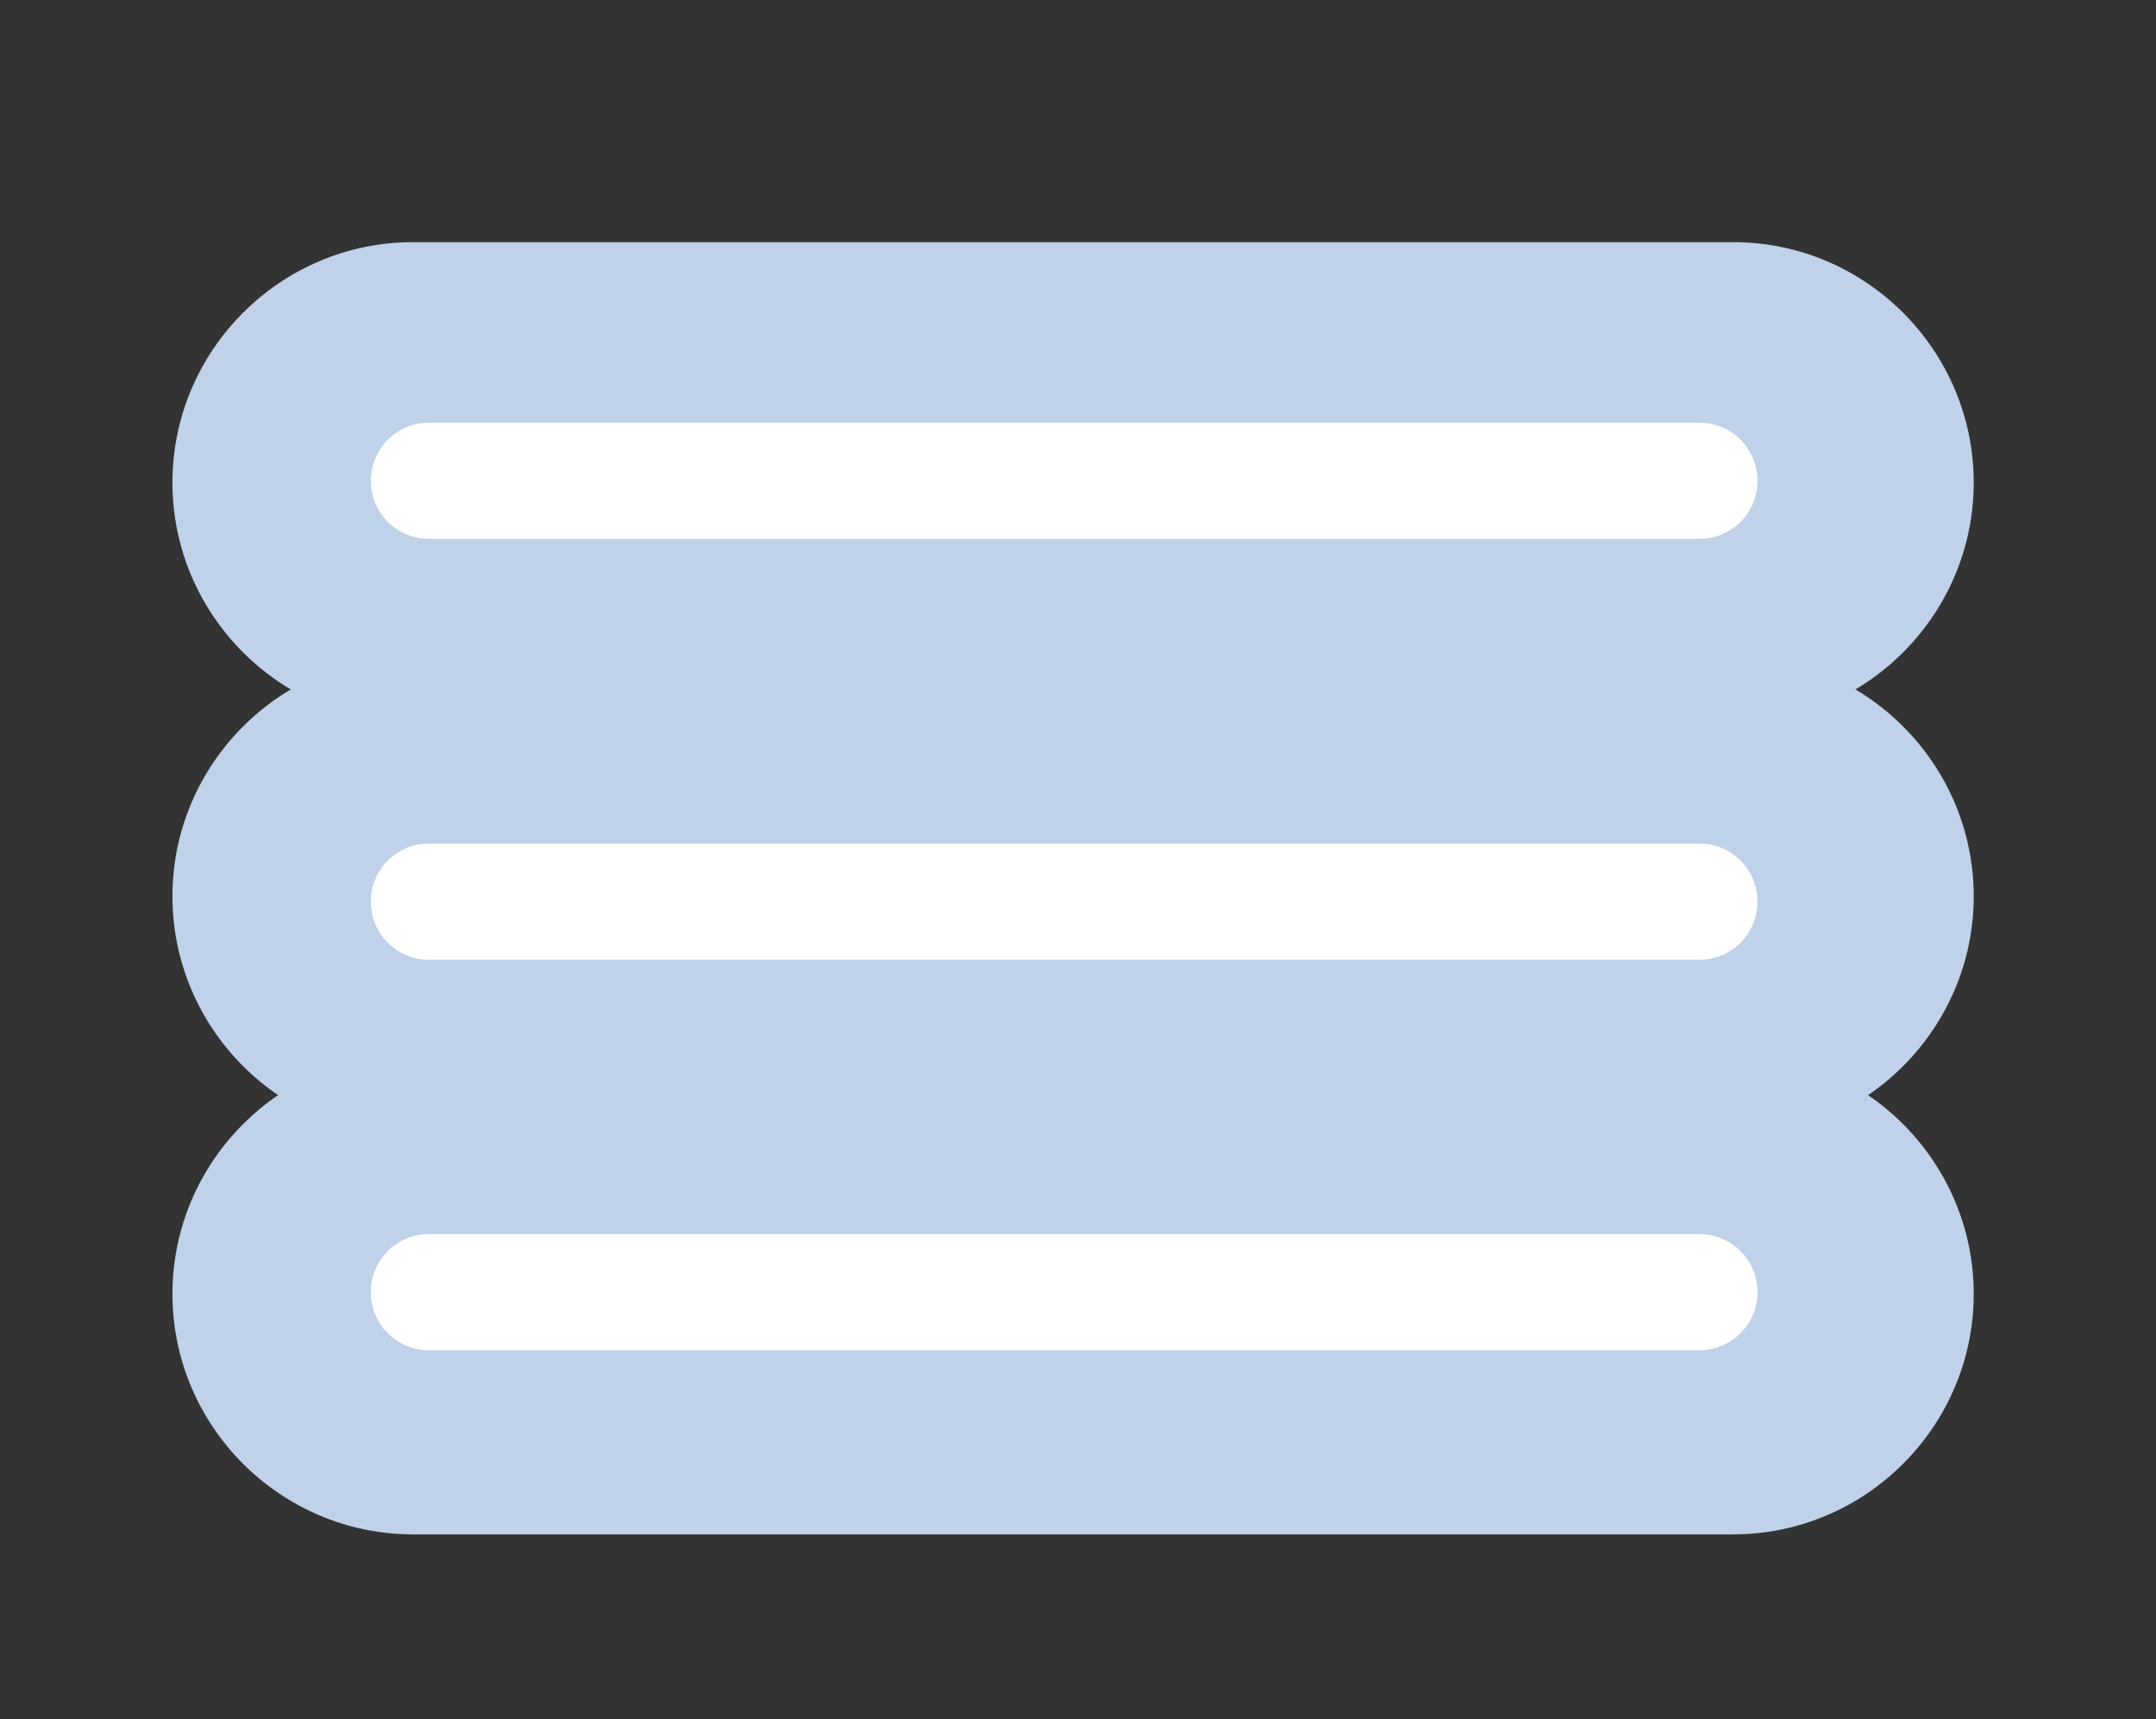 <?xml version="1.0" encoding="utf-8"?>
<!-- Generator: Adobe Illustrator 20.1.0, SVG Export Plug-In . SVG Version: 6.00 Build 0)  -->
<svg version="1.1" id="Capa_1" xmlns="http://www.w3.org/2000/svg" xmlns:xlink="http://www.w3.org/1999/xlink" x="0px" y="0px"
	 viewBox="0 0 241.3 192.4" style="enable-background:new 0 0 241.3 192.4;" xml:space="preserve">
<rect x="0" y="0" width="241.3" height="192.4" fill="#333333" stroke="none"/>
<style type="text/css">
	.st0{fill:#BFD2EA;}
	.st1{fill:none;stroke:#FFFFFF;stroke-width:13;stroke-linecap:round;stroke-miterlimit:10;}
</style>
<path class="st0" d="M46.2,117.9H194c14.8,0,26.9,12.1,26.9,26.9l0,0c0,14.8-12.1,26.9-26.9,26.9H46.2c-14.8,0-26.9-12.1-26.9-26.9
	l0,0C19.3,130,31.4,117.9,46.2,117.9z"/>
<path class="st0" d="M46.2,73.4H194c14.8,0,26.9,12.1,26.9,26.9l0,0c0,14.8-12.1,26.9-26.9,26.9H46.2c-14.8,0-26.9-12.1-26.9-26.9
	l0,0C19.3,85.5,31.4,73.4,46.2,73.4z"/>
<path class="st0" d="M46.2,27.1H194c14.8,0,26.9,12.1,26.9,26.9l0,0c0,14.8-12.1,26.9-26.9,26.9H46.2c-14.8,0-26.9-12.1-26.9-26.9
	l0,0C19.3,39.2,31.4,27.1,46.2,27.1z"/>
<line class="st1" x1="48" y1="53.8" x2="190.2" y2="53.8"/>
<line class="st1" x1="48" y1="100.9" x2="190.2" y2="100.9"/>
<line class="st1" x1="48" y1="144.6" x2="190.2" y2="144.6"/>
</svg>
